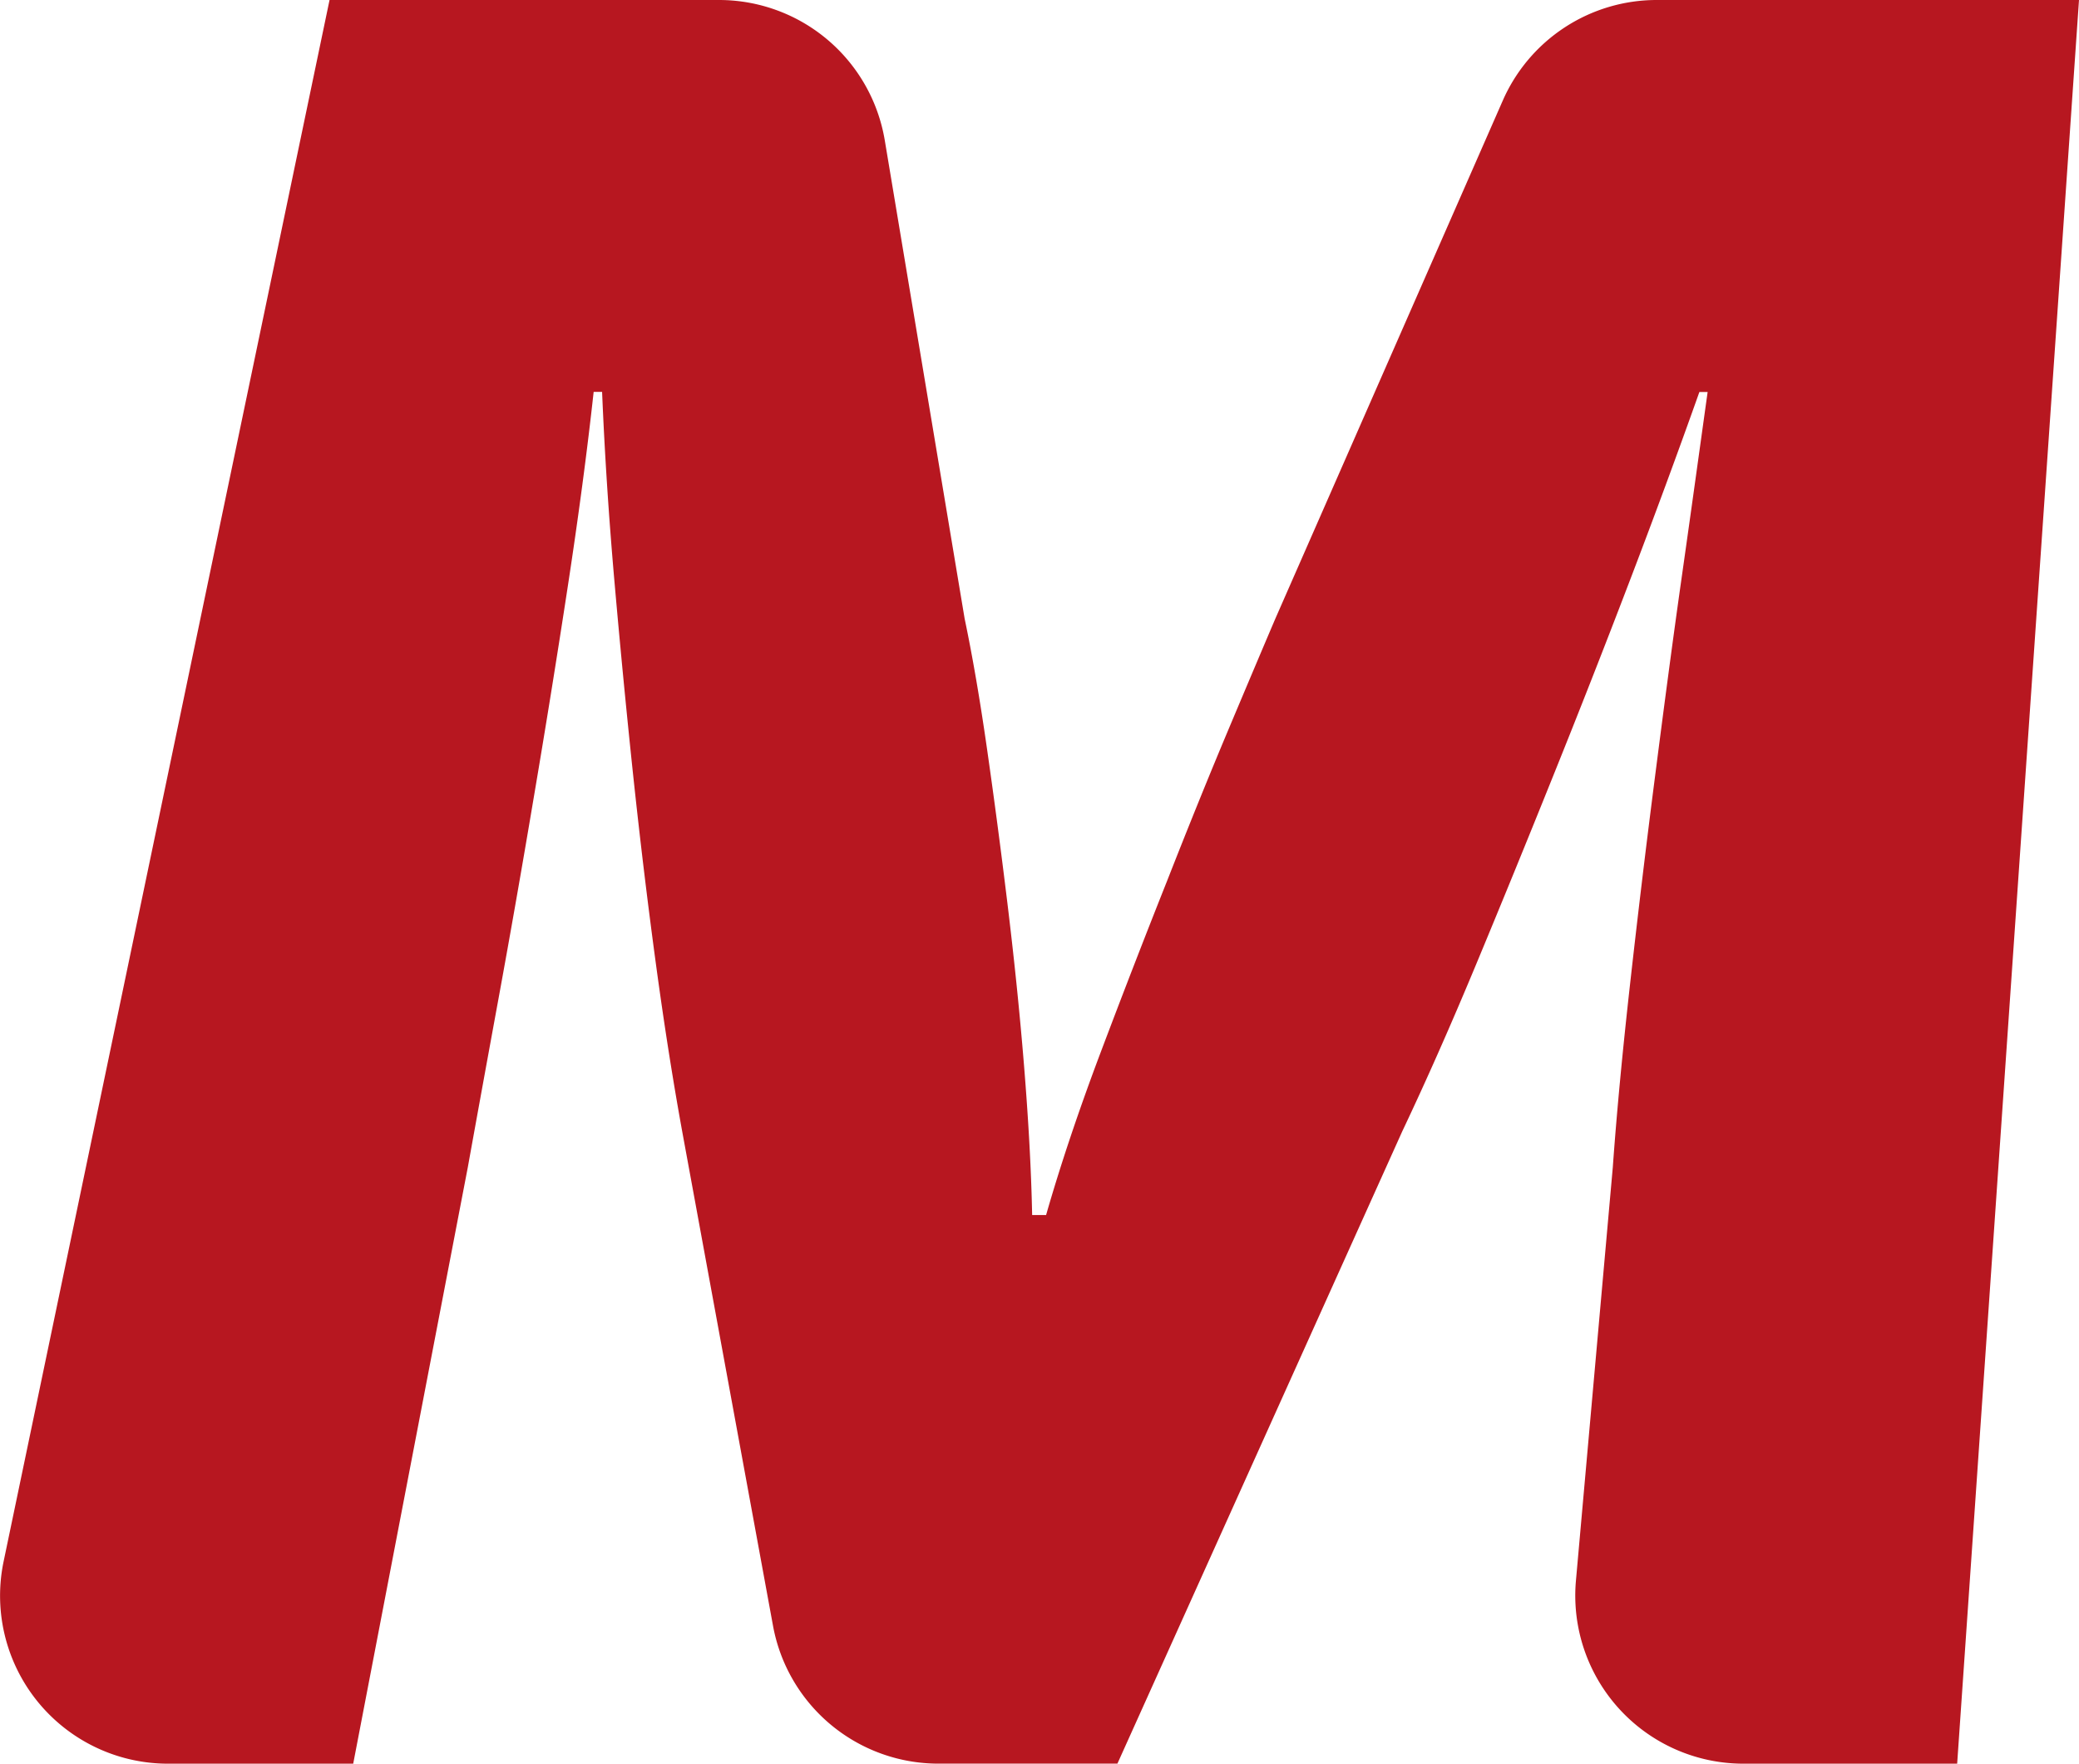 <svg xmlns="http://www.w3.org/2000/svg" width="90.726" height="76.958" viewBox="0 0 90.726 76.958"><path id="Trac&#xE9;_413" data-name="Trac&#xE9; 413" d="M224.035,95.25h17a7.334,7.334,0,0,1,7.23,6.123l3.485,20.872q.513,2.447.977,5.684t.888,6.717c.282,2.322.528,4.663.721,7.026s.319,4.559.36,6.595h.609q.947-3.3,2.4-7.148t2.887-7.449q1.415-3.606,2.7-6.658t2.017-4.767l9.927-22.611a7.334,7.334,0,0,1,6.717-4.384H300.38l-5.317,76.958h-9.329a7.337,7.337,0,0,1-7.308-7.98l1.609-18.038c.175-2.445.431-5.112.754-8s.676-5.84,1.063-8.853.776-5.985,1.193-8.917.788-5.621,1.129-8.066h-.36q-1.432,4.035-3.065,8.307t-3.333,8.489q-1.694,4.213-3.347,8.185t-3.217,7.271l-12.435,27.6H250.6a7.338,7.338,0,0,1-7.211-6.008l-3.946-21.478q-.624-3.416-1.163-7.39t-.988-8.185q-.446-4.213-.821-8.489t-.542-8.307h-.368q-.429,3.912-1.129,8.489T232.955,130q-.769,4.581-1.542,8.8t-1.345,7.39l-5,26.018h-8.081a7.328,7.328,0,0,1-7.174-8.831Z" transform="translate(-209.654 -95.25)" fill="#b71720"></path></svg>